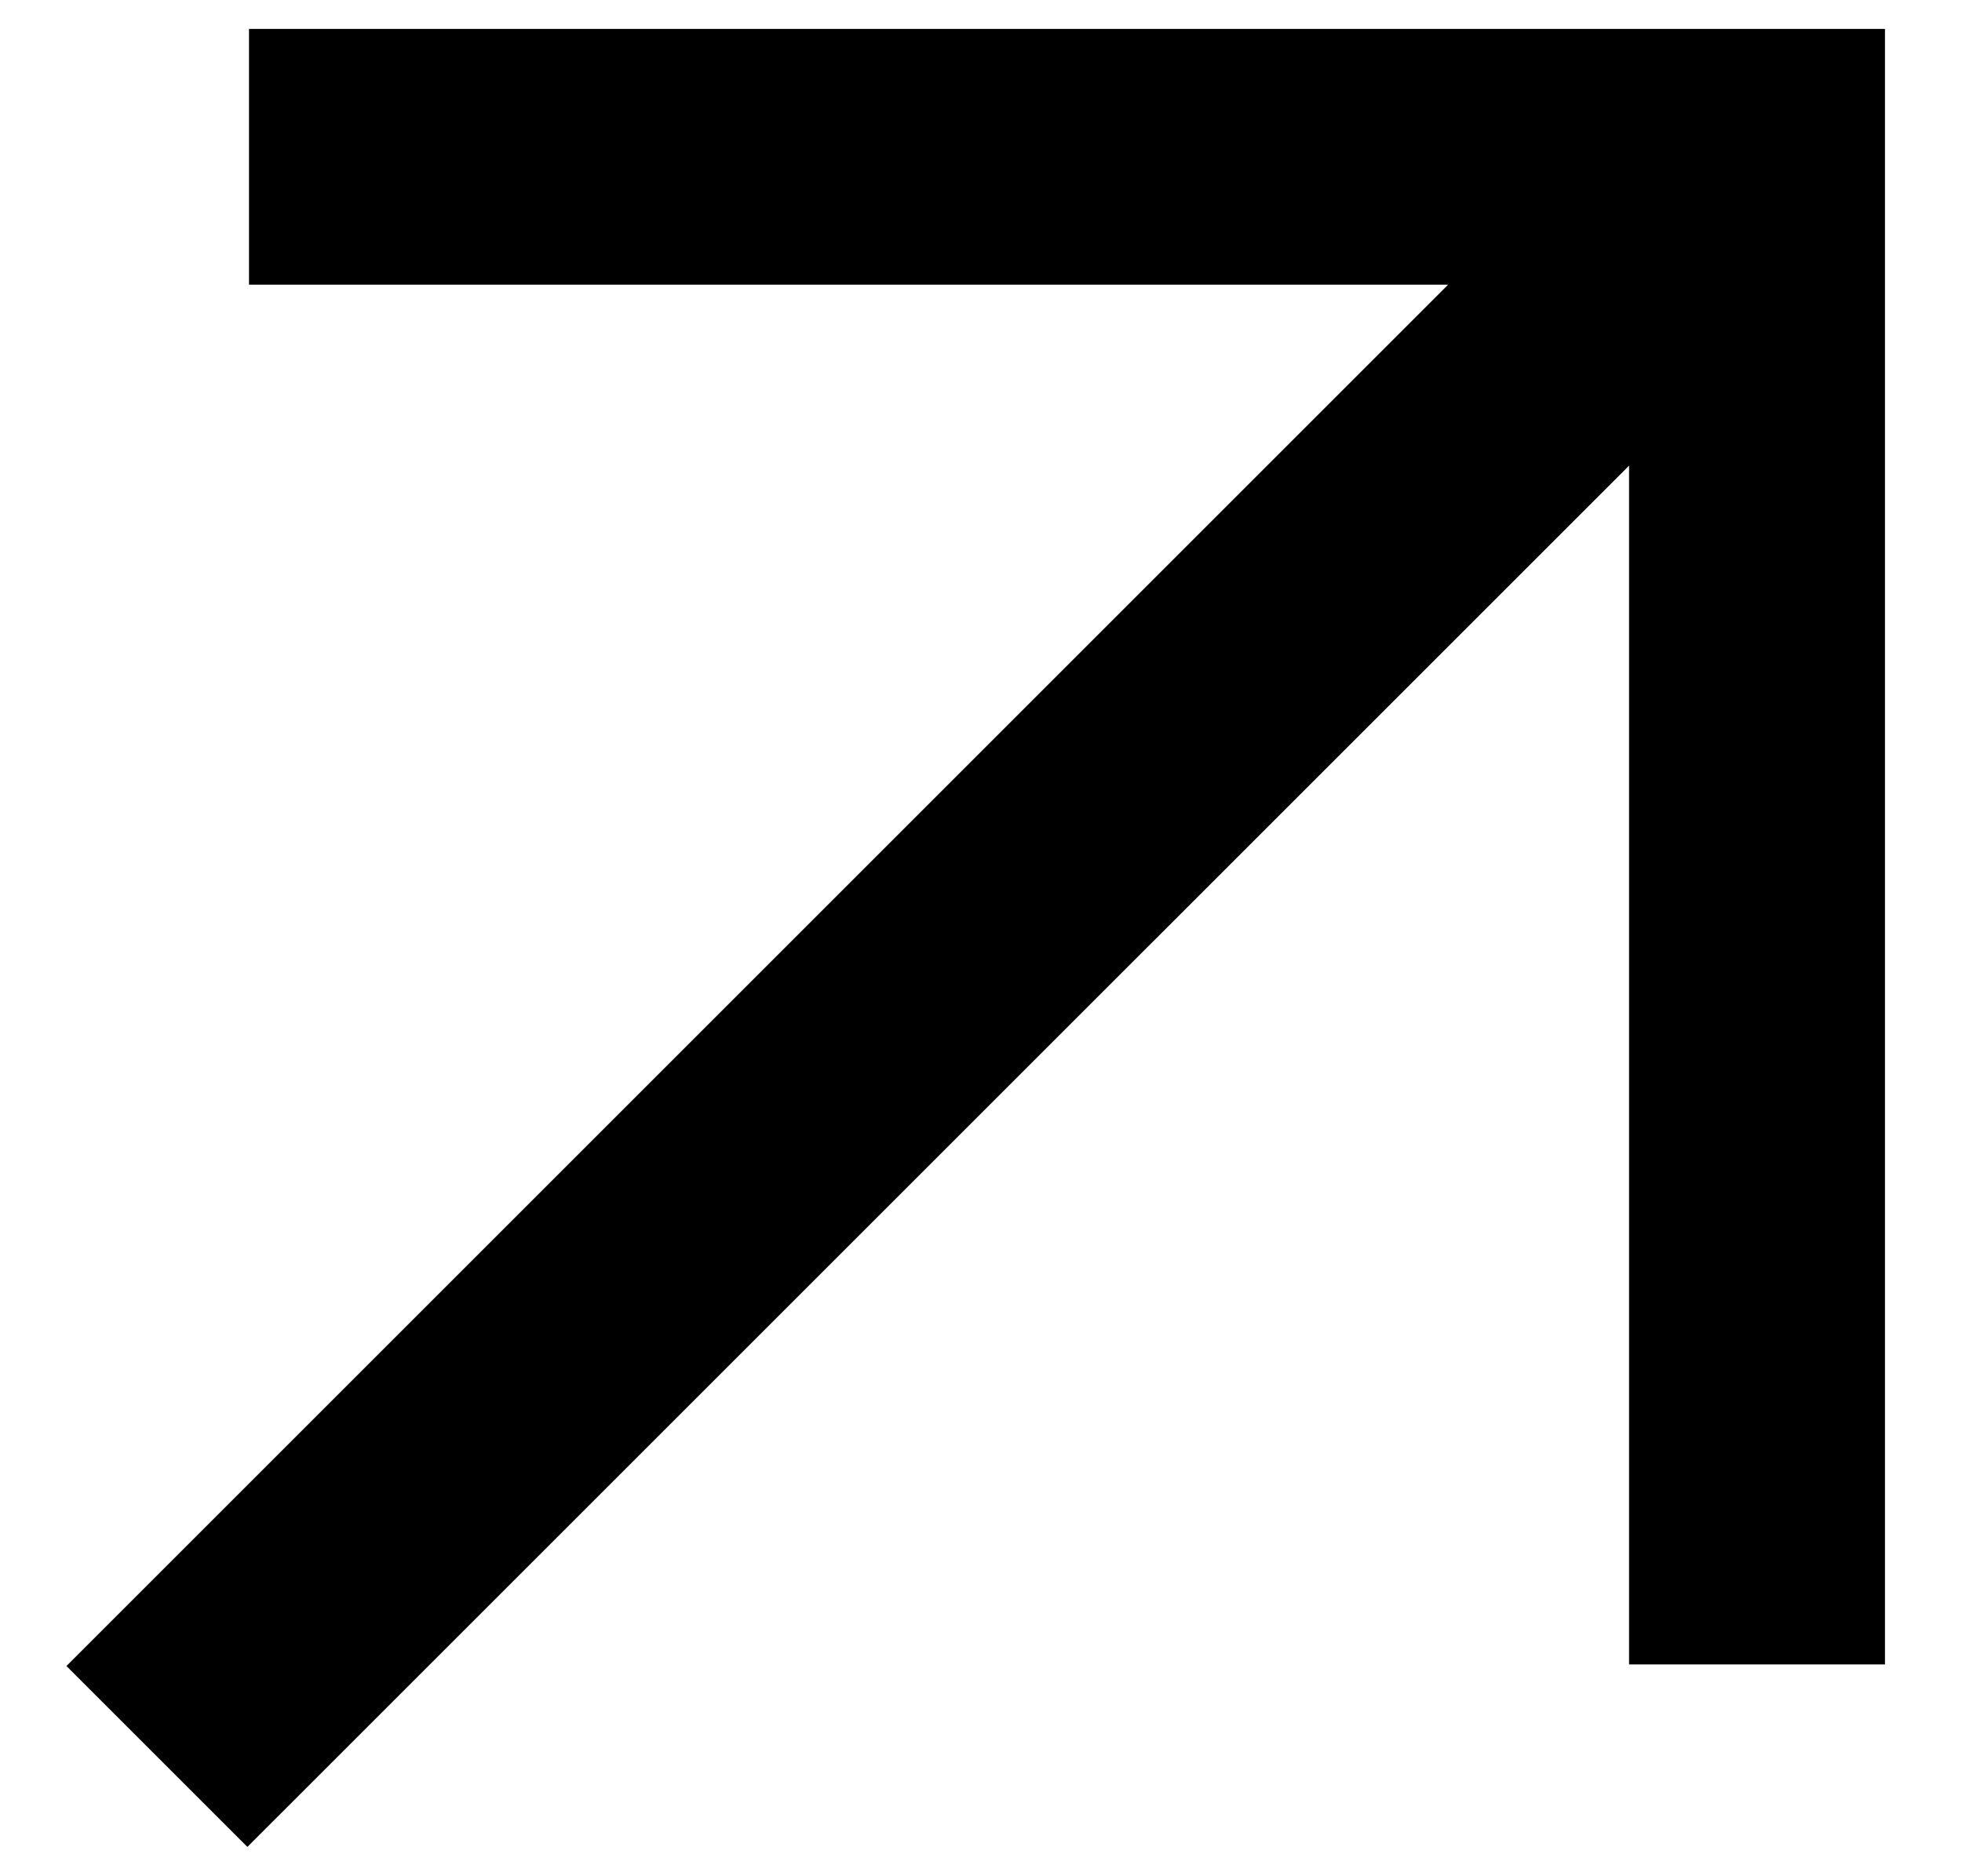 <svg width="23" height="22" viewBox="0 0 23 22" fill="none" xmlns="http://www.w3.org/2000/svg">
<path d="M22.097 19.516H19.097V5.46L2.9 21.656L0.779 19.535L16.976 3.338H2.919V0.339H22.097V19.516Z" fill="black"/>
</svg>
